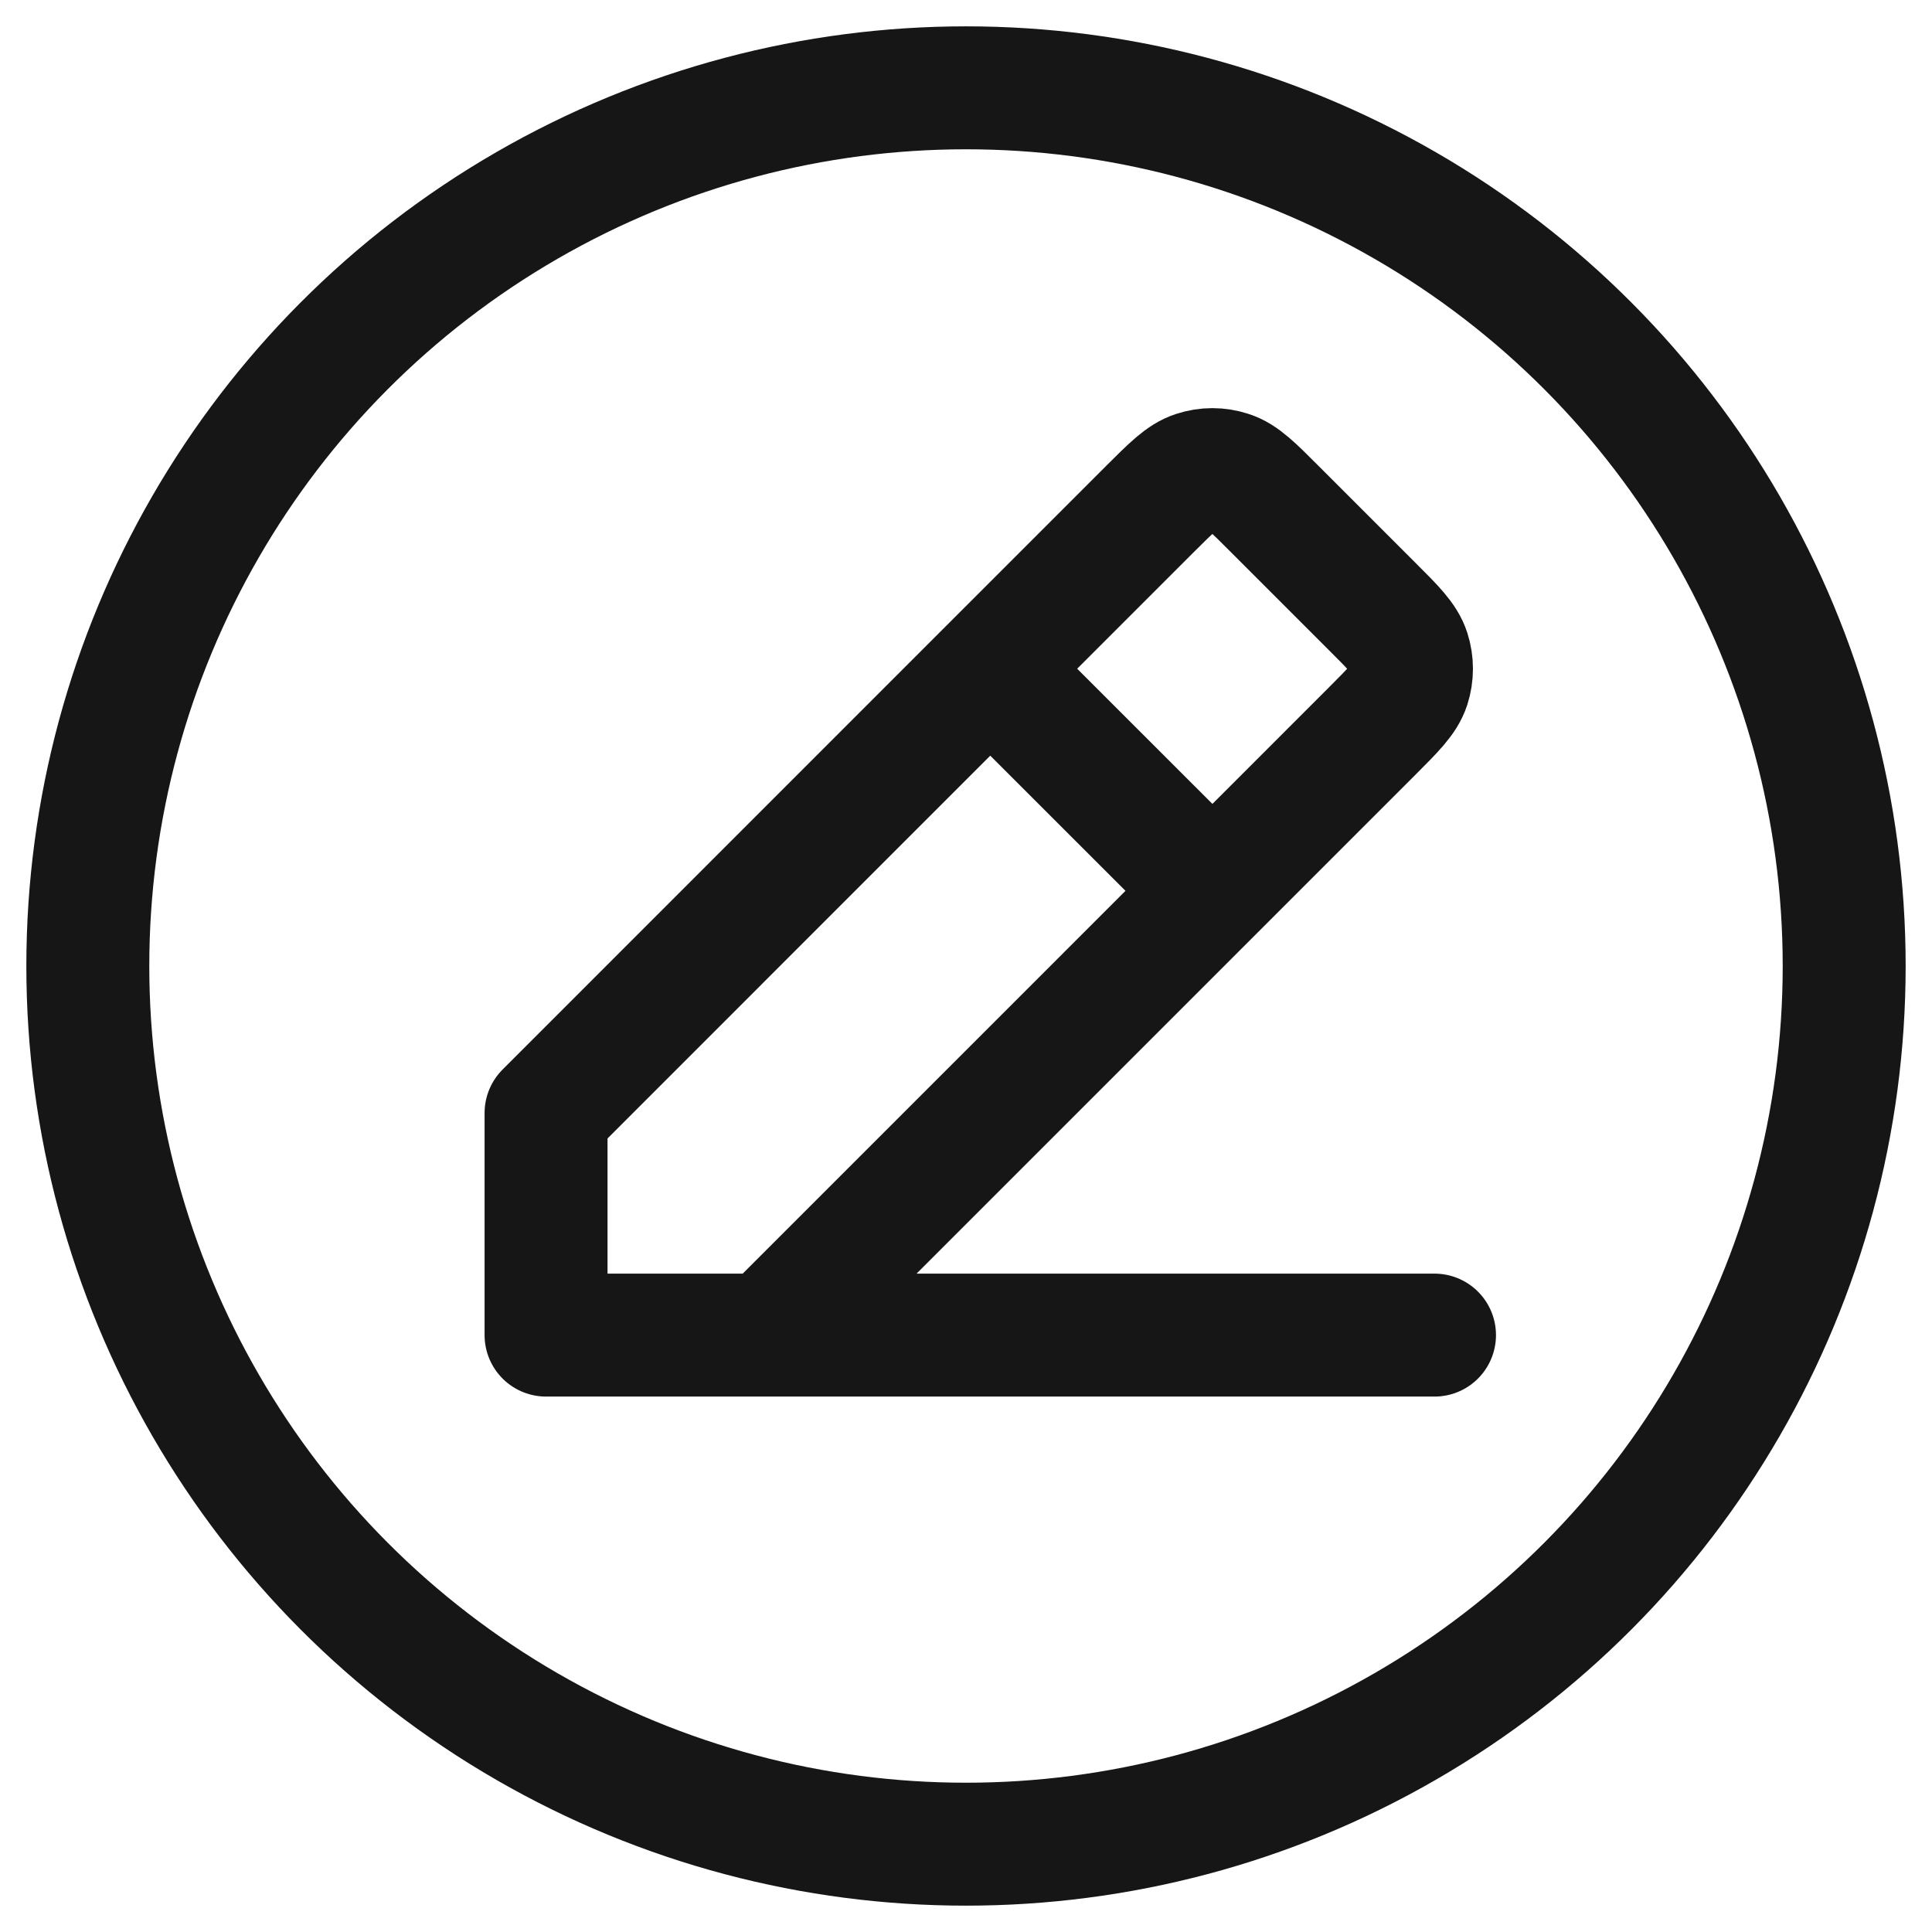 <svg width="22" height="22" viewBox="0 0 22 22" fill="none" xmlns="http://www.w3.org/2000/svg">
<g id="Frame 12">
<g id="Group 391">
<circle id="Ellipse 22" cx="11" cy="11" r="10" stroke="#161616" stroke-width="1.4"/>
<g id="Edit / Edit_Pencil_Line_01">
<path id="Vector" d="M6.218 15.203H16.335M6.218 15.203V12.674L11.276 7.615M6.218 15.203H8.747L13.806 10.144M11.276 7.615L13.09 5.801L13.091 5.8C13.341 5.551 13.466 5.425 13.61 5.379C13.737 5.337 13.874 5.337 14.001 5.379C14.145 5.425 14.27 5.55 14.519 5.8L15.619 6.9C15.87 7.15 15.995 7.275 16.042 7.42C16.083 7.547 16.083 7.684 16.042 7.811C15.995 7.955 15.87 8.08 15.62 8.33L15.619 8.331L13.806 10.144M11.276 7.615L13.806 10.144" stroke="#161616" stroke-width="1.4" stroke-linecap="round" stroke-linejoin="round"/>
</g>
</g>
</g>
</svg>
